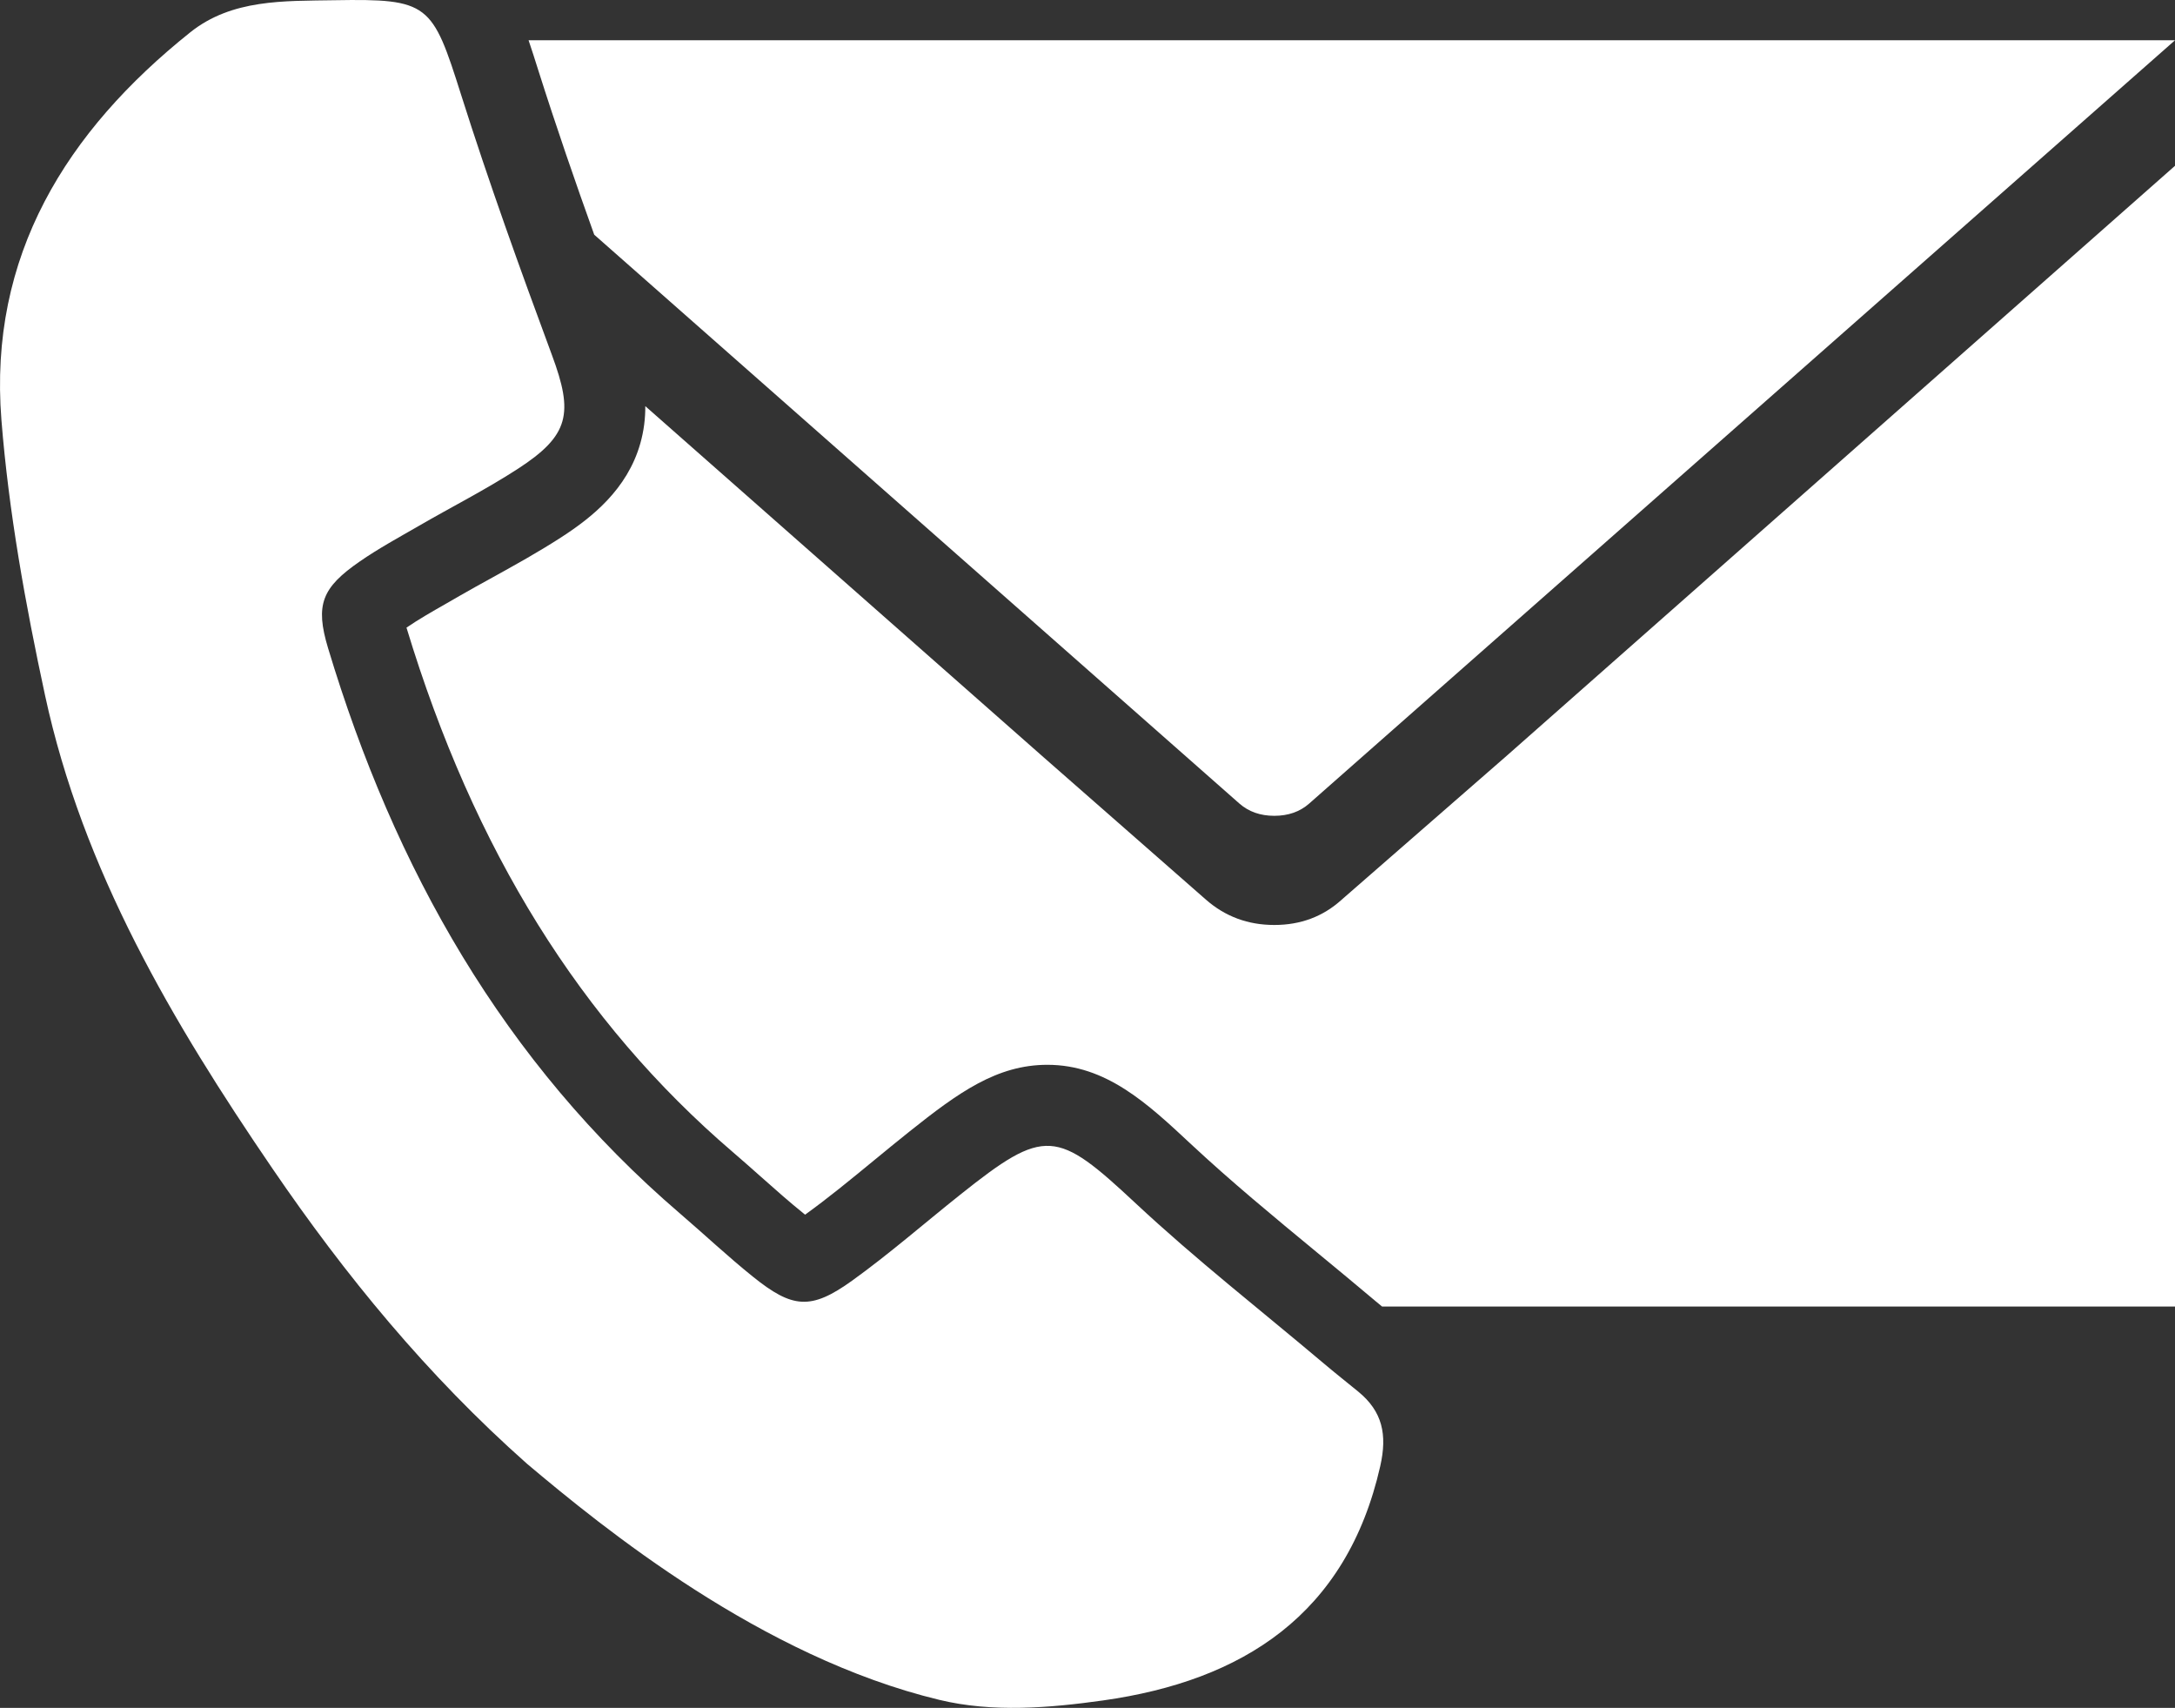 <?xml version="1.0" encoding="utf-8"?>
<!-- Generator: Adobe Illustrator 16.0.3, SVG Export Plug-In . SVG Version: 6.00 Build 0)  -->
<!DOCTYPE svg PUBLIC "-//W3C//DTD SVG 1.1//EN" "http://www.w3.org/Graphics/SVG/1.1/DTD/svg11.dtd">
<svg version="1.1" id="Ebene_1" xmlns="http://www.w3.org/2000/svg" xmlns:xlink="http://www.w3.org/1999/xlink" x="0px" y="0px"
	 width="394.421px" height="309.675px" viewBox="0 0 394.421 309.675" enable-background="new 0 0 394.421 309.675"
	 xml:space="preserve">
<rect x="0" y="0" width="394.421" height="309.675" fill="#333333" stroke="none"/>
<g>
	<path fill="#FFFFFF" d="M246.298,252.322c-2.113-1.723-4.244-3.412-6.324-5.17c-11.379-9.602-23.135-18.793-34.007-28.943
		c-14.362-13.409-16.438-13.866-31.854-1.57c-6.53,5.199-12.838,10.719-19.603,15.584c-7.456,5.355-10.796,5.055-18.016-0.764
		c-4.526-3.641-8.772-7.635-13.177-11.416c-32.053-27.475-51.808-62.608-63.829-102.534c-2.37-7.86-1.117-10.956,5.761-15.708
		c3.418-2.365,7.103-4.365,10.709-6.449c5.967-3.459,12.144-6.577,17.915-10.32c9.413-6.094,10.151-10.071,6.217-20.651
		c-5.789-15.626-11.441-31.311-16.473-47.196C78.377,0.63,77.812-0.254,60.598,0.041C51.526,0.194,42.065-0.182,34.51,5.854
		C12.024,23.822-2.108,46.402,0.258,76.148c1.33,16.743,4.36,33.452,7.903,49.901c6.85,31.783,23.122,59.292,41.197,85.768
		c13.239,19.398,28.046,37.496,46.213,53.6c13.772,11.594,42.482,35.039,74.76,42.805c9.637,2.332,19.997,1.473,29.711,0.105
		c25.305-3.57,44.145-15.539,50.256-42.482C251.593,260.115,250.702,255.927,246.298,252.322z"/>
	<path fill="#FFFFFF" d="M273.173,137.089l-29.871,26.046c-3.369,3.056-7.441,4.584-12.213,4.584s-8.898-1.525-12.391-4.584
		l-29.487-25.857l-72.19-63.635c0.013,2.201-0.252,4.448-0.899,6.742c-2.371,8.39-8.868,13.485-14.255,16.98
		c-4.213,2.729-8.456,5.071-12.556,7.342c-2.088,1.153-4.059,2.235-5.995,3.353c-0.741,0.435-1.482,0.859-2.225,1.284
		c-2.664,1.517-5.176,2.952-7.377,4.459c12.238,40.348,31.587,71.446,59.165,95.086c1.753,1.502,3.459,3.018,5.11,4.482
		c2.659,2.359,5.172,4.59,7.721,6.639c0.1,0.084,0.194,0.16,0.288,0.24c4.172-3.008,8.214-6.326,12.49-9.844
		c2.101-1.723,4.264-3.506,6.465-5.255c8.866-7.069,15.842-12.078,24.98-12.078c10.648,0,18.134,6.994,26.058,14.396
		c7.271,6.781,14.91,13.085,22.988,19.751c3.428,2.83,6.982,5.76,10.457,8.697c0.396,0.328,0.797,0.658,1.195,0.986h144.061V29.824
		L273.173,137.089z"/>
	<path fill="#FFFFFF" d="M107.757,42.555l117,103.148c1.689,1.481,3.801,2.223,6.33,2.223c2.531,0,4.643-0.74,6.324-2.223
		l157.01-138.4H95.854c0.589,1.729,1.164,3.542,1.765,5.447C100.838,22.905,104.339,33.036,107.757,42.555z"/>
</g>
</svg>
